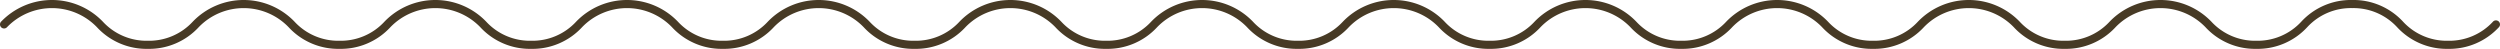 <svg xmlns="http://www.w3.org/2000/svg" width="616.763" height="12.053" viewBox="0 0 616.763 12.053">
  <g id="Groupe_395" data-name="Groupe 395" transform="translate(615.763 1) rotate(90)">
    <path id="Tracé_1" data-name="Tracé 1" d="M5.026,615.763a1,1,0,0,1-.661-.25,17.411,17.411,0,0,1,0-25.142A14.652,14.652,0,0,0,9.053,579.3a14.652,14.652,0,0,0-4.688-11.074,17.411,17.411,0,0,1,0-25.142,14.652,14.652,0,0,0,4.688-11.074,14.652,14.652,0,0,0-4.688-11.074,17.411,17.411,0,0,1,0-25.142,14.649,14.649,0,0,0,4.688-11.068,14.664,14.664,0,0,0-4.688-11.081,17.411,17.411,0,0,1,0-25.142,14.649,14.649,0,0,0,4.688-11.071,14.648,14.648,0,0,0-4.688-11.071,17.418,17.418,0,0,1,0-25.148,14.648,14.648,0,0,0,4.688-11.071,14.649,14.649,0,0,0-4.688-11.071,17.418,17.418,0,0,1,0-25.148,14.648,14.648,0,0,0,4.688-11.071,14.649,14.649,0,0,0-4.688-11.071,17.411,17.411,0,0,1,0-25.142,14.664,14.664,0,0,0,4.688-11.081,14.649,14.649,0,0,0-4.688-11.068,17.411,17.411,0,0,1,0-25.142A14.652,14.652,0,0,0,9.053,248.27,14.652,14.652,0,0,0,4.365,237.2a17.411,17.411,0,0,1,0-25.142,14.649,14.649,0,0,0,4.688-11.068,14.664,14.664,0,0,0-4.688-11.081,17.411,17.411,0,0,1,0-25.142,14.648,14.648,0,0,0,4.688-11.071,14.649,14.649,0,0,0-4.688-11.071,17.418,17.418,0,0,1,0-25.148A14.648,14.648,0,0,0,9.053,106.4,14.649,14.649,0,0,0,4.365,95.331a17.418,17.418,0,0,1,0-25.148A14.649,14.649,0,0,0,9.053,59.111,14.648,14.648,0,0,0,4.365,48.04,16.645,16.645,0,0,1-1,35.469,16.645,16.645,0,0,1,4.365,22.9,14.663,14.663,0,0,0,9.053,11.818,14.649,14.649,0,0,0,4.365.75,1,1,0,0,1,4.276-.661,1,1,0,0,1,5.688-.75a16.646,16.646,0,0,1,5.365,12.567A16.661,16.661,0,0,1,5.688,24.4,14.648,14.648,0,0,0,1,35.469,14.649,14.649,0,0,0,5.688,46.54a16.645,16.645,0,0,1,5.365,12.571A16.645,16.645,0,0,1,5.688,71.682a15.424,15.424,0,0,0,0,22.148A16.645,16.645,0,0,1,11.053,106.4a16.645,16.645,0,0,1-5.365,12.571,15.424,15.424,0,0,0,0,22.148,16.645,16.645,0,0,1,5.364,12.571,16.645,16.645,0,0,1-5.365,12.571,15.417,15.417,0,0,0,0,22.142,16.661,16.661,0,0,1,5.365,12.581,16.645,16.645,0,0,1-5.365,12.567,15.417,15.417,0,0,0,0,22.142,16.648,16.648,0,0,1,5.365,12.574,16.648,16.648,0,0,1-5.365,12.574,15.417,15.417,0,0,0,0,22.142,16.645,16.645,0,0,1,5.365,12.567,16.66,16.66,0,0,1-5.364,12.581,15.417,15.417,0,0,0,0,22.143,16.645,16.645,0,0,1,5.365,12.571,16.645,16.645,0,0,1-5.365,12.571,15.424,15.424,0,0,0,0,22.148,16.645,16.645,0,0,1,5.365,12.571,16.645,16.645,0,0,1-5.365,12.571,15.424,15.424,0,0,0,0,22.148,16.645,16.645,0,0,1,5.364,12.571A16.645,16.645,0,0,1,5.688,450a15.417,15.417,0,0,0,0,22.142,16.661,16.661,0,0,1,5.365,12.581A16.645,16.645,0,0,1,5.688,497.29a15.417,15.417,0,0,0,0,22.142,16.648,16.648,0,0,1,5.365,12.574A16.648,16.648,0,0,1,5.688,544.58a15.417,15.417,0,0,0,0,22.142A16.648,16.648,0,0,1,11.053,579.3,16.648,16.648,0,0,1,5.688,591.87a15.417,15.417,0,0,0,0,22.142,1,1,0,0,1-.662,1.75Z" transform="translate(0 0)" fill="#473a25"/>
  </g>
</svg>
